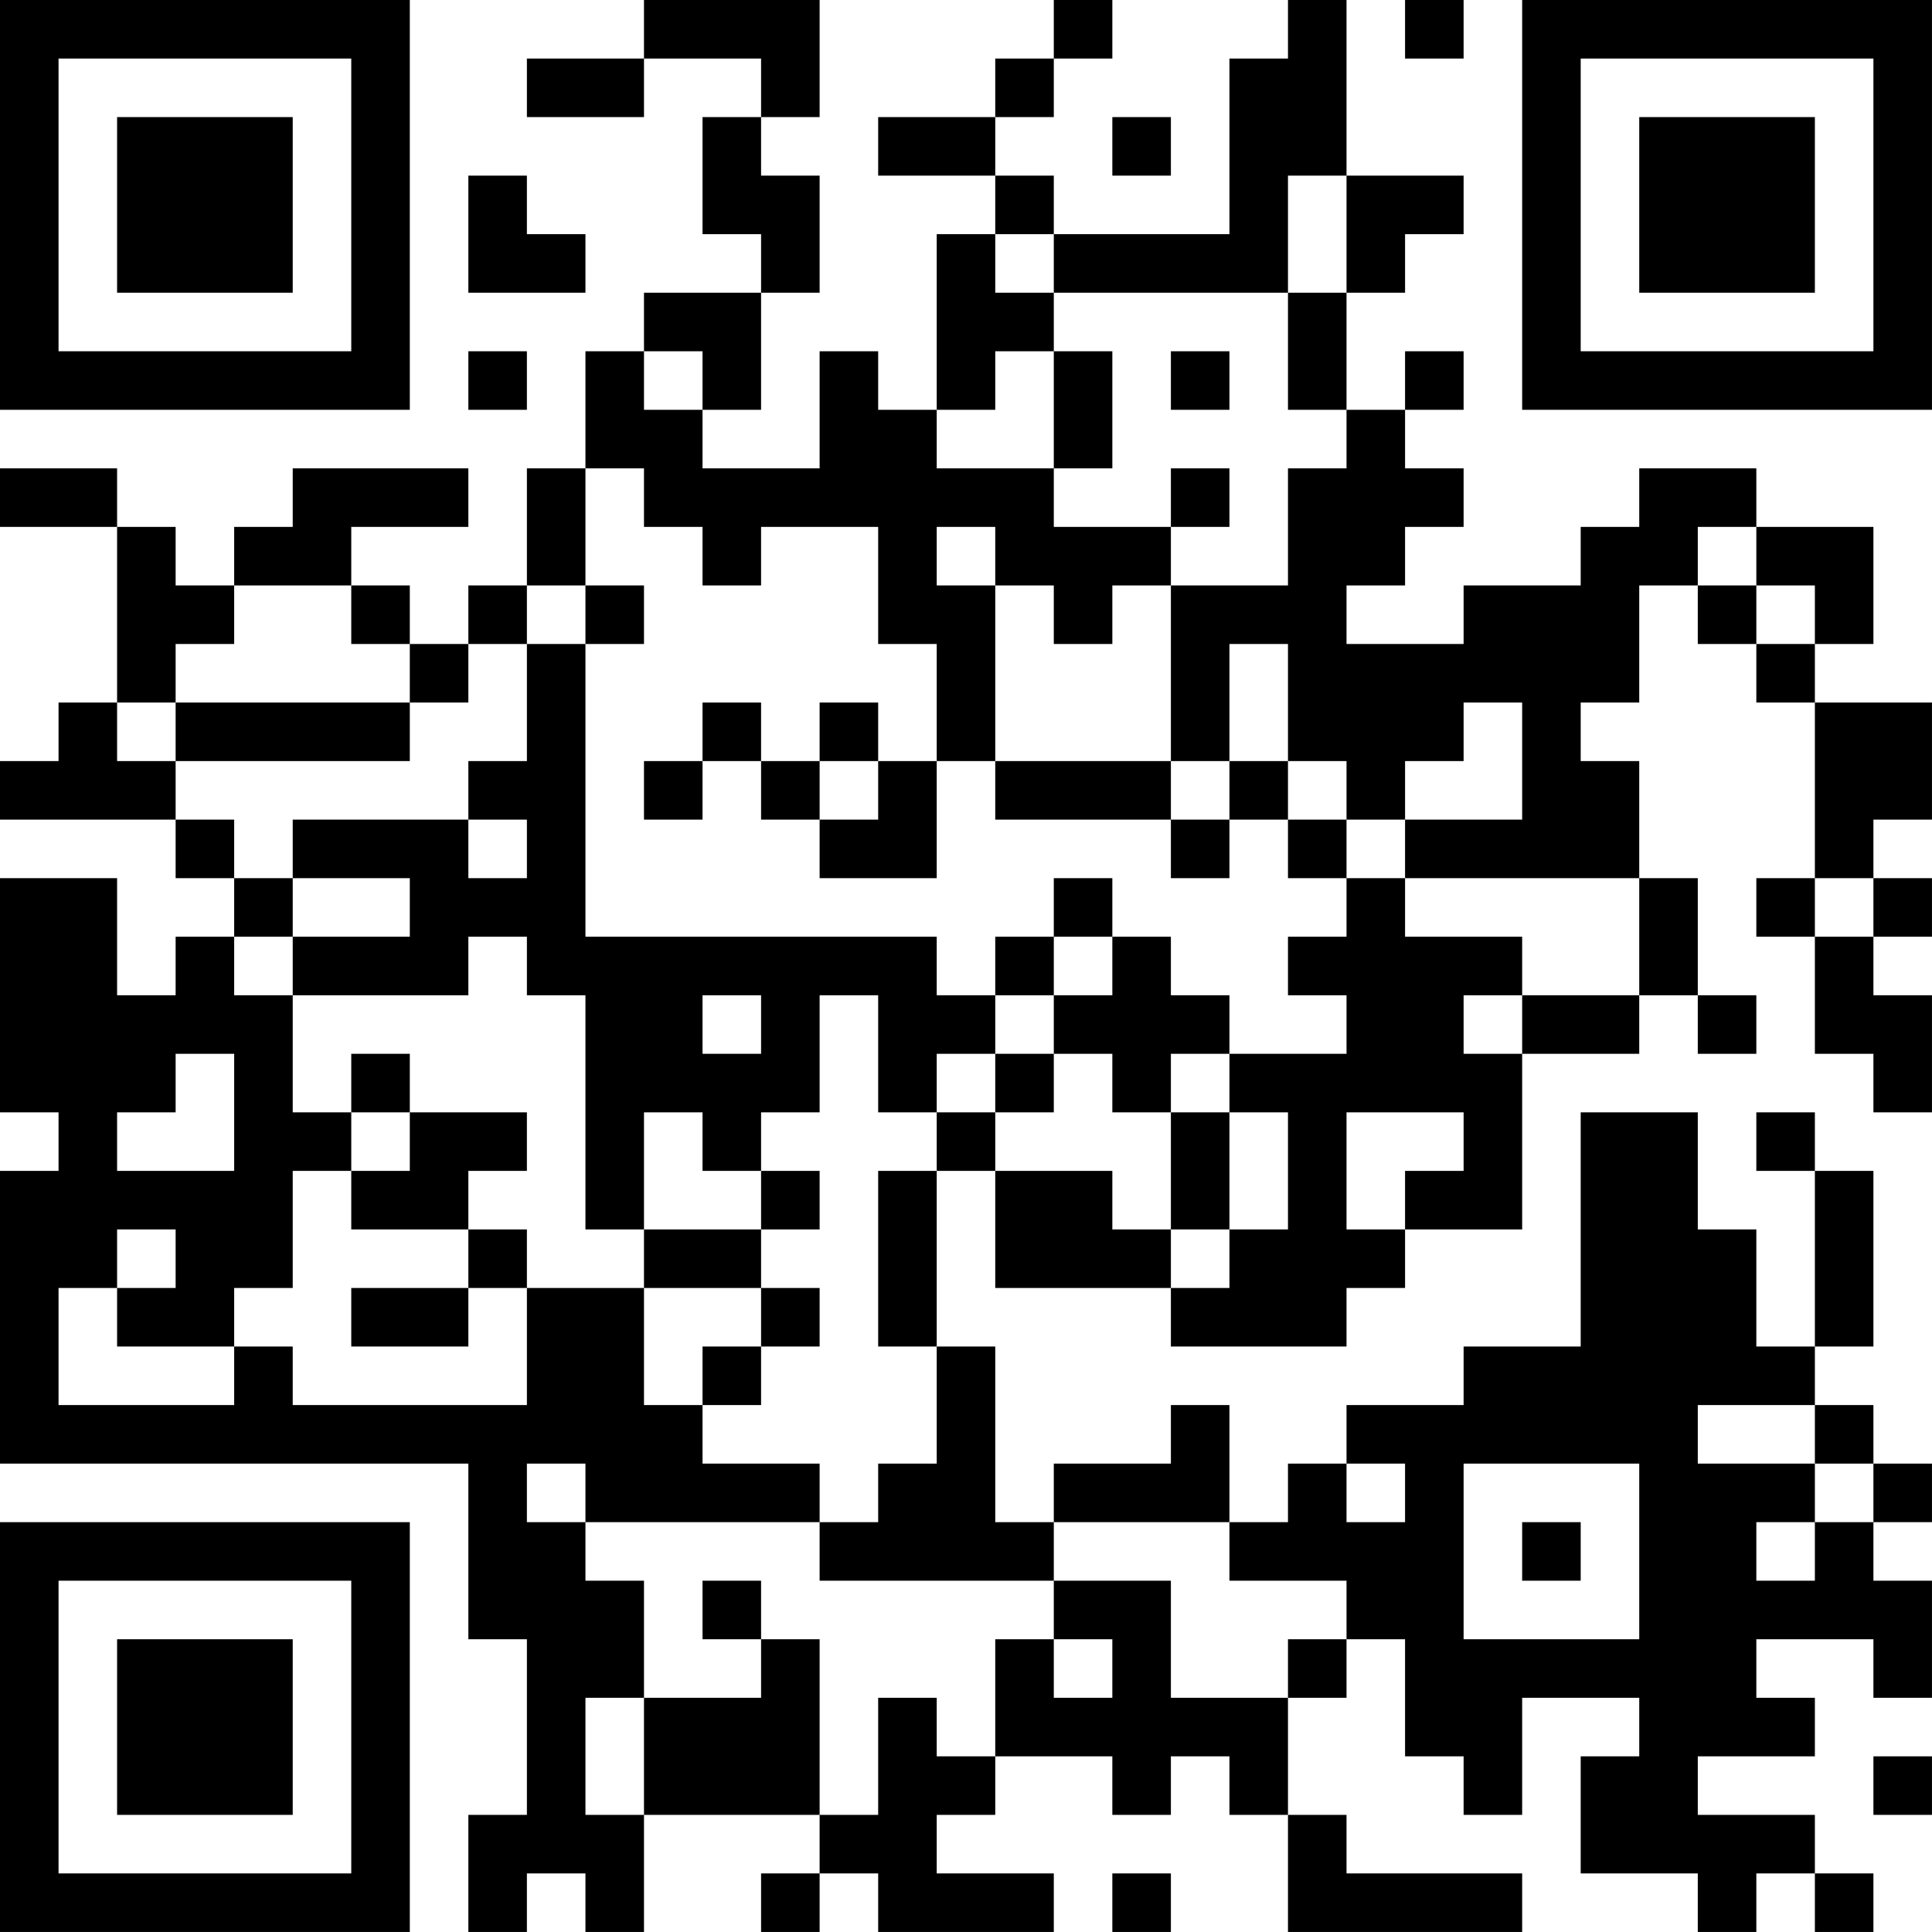 <?xml version="1.0" encoding="UTF-8"?>
<svg xmlns="http://www.w3.org/2000/svg" version="1.1" width="400" height="400" viewBox="0 0 400 400"><rect x="0" y="0" width="400" height="400" fill="#ffffff"/><g transform="scale(12.121)"><g transform="translate(0,0)"><path fill-rule="evenodd" d="M11 0L11 1L9 1L9 2L11 2L11 1L13 1L13 2L12 2L12 4L13 4L13 5L11 5L11 6L10 6L10 8L9 8L9 10L8 10L8 11L7 11L7 10L6 10L6 9L8 9L8 8L5 8L5 9L4 9L4 10L3 10L3 9L2 9L2 8L0 8L0 9L2 9L2 12L1 12L1 13L0 13L0 14L3 14L3 15L4 15L4 16L3 16L3 17L2 17L2 15L0 15L0 19L1 19L1 20L0 20L0 25L8 25L8 28L9 28L9 31L8 31L8 33L9 33L9 32L10 32L10 33L11 33L11 31L14 31L14 32L13 32L13 33L14 33L14 32L15 32L15 33L18 33L18 32L16 32L16 31L17 31L17 30L19 30L19 31L20 31L20 30L21 30L21 31L22 31L22 33L26 33L26 32L23 32L23 31L22 31L22 29L23 29L23 28L24 28L24 30L25 30L25 31L26 31L26 29L28 29L28 30L27 30L27 32L29 32L29 33L30 33L30 32L31 32L31 33L32 33L32 32L31 32L31 31L29 31L29 30L31 30L31 29L30 29L30 28L32 28L32 29L33 29L33 27L32 27L32 26L33 26L33 25L32 25L32 24L31 24L31 23L32 23L32 20L31 20L31 19L30 19L30 20L31 20L31 23L30 23L30 21L29 21L29 19L27 19L27 23L25 23L25 24L23 24L23 25L22 25L22 26L21 26L21 24L20 24L20 25L18 25L18 26L17 26L17 23L16 23L16 20L17 20L17 22L20 22L20 23L23 23L23 22L24 22L24 21L26 21L26 18L28 18L28 17L29 17L29 18L30 18L30 17L29 17L29 15L28 15L28 13L27 13L27 12L28 12L28 10L29 10L29 11L30 11L30 12L31 12L31 15L30 15L30 16L31 16L31 18L32 18L32 19L33 19L33 17L32 17L32 16L33 16L33 15L32 15L32 14L33 14L33 12L31 12L31 11L32 11L32 9L30 9L30 8L28 8L28 9L27 9L27 10L25 10L25 11L23 11L23 10L24 10L24 9L25 9L25 8L24 8L24 7L25 7L25 6L24 6L24 7L23 7L23 5L24 5L24 4L25 4L25 3L23 3L23 0L22 0L22 1L21 1L21 4L18 4L18 3L17 3L17 2L18 2L18 1L19 1L19 0L18 0L18 1L17 1L17 2L15 2L15 3L17 3L17 4L16 4L16 7L15 7L15 6L14 6L14 8L12 8L12 7L13 7L13 5L14 5L14 3L13 3L13 2L14 2L14 0ZM24 0L24 1L25 1L25 0ZM19 2L19 3L20 3L20 2ZM8 3L8 5L10 5L10 4L9 4L9 3ZM22 3L22 5L18 5L18 4L17 4L17 5L18 5L18 6L17 6L17 7L16 7L16 8L18 8L18 9L20 9L20 10L19 10L19 11L18 11L18 10L17 10L17 9L16 9L16 10L17 10L17 13L16 13L16 11L15 11L15 9L13 9L13 10L12 10L12 9L11 9L11 8L10 8L10 10L9 10L9 11L8 11L8 12L7 12L7 11L6 11L6 10L4 10L4 11L3 11L3 12L2 12L2 13L3 13L3 14L4 14L4 15L5 15L5 16L4 16L4 17L5 17L5 19L6 19L6 20L5 20L5 22L4 22L4 23L2 23L2 22L3 22L3 21L2 21L2 22L1 22L1 24L4 24L4 23L5 23L5 24L9 24L9 22L11 22L11 24L12 24L12 25L14 25L14 26L10 26L10 25L9 25L9 26L10 26L10 27L11 27L11 29L10 29L10 31L11 31L11 29L13 29L13 28L14 28L14 31L15 31L15 29L16 29L16 30L17 30L17 28L18 28L18 29L19 29L19 28L18 28L18 27L20 27L20 29L22 29L22 28L23 28L23 27L21 27L21 26L18 26L18 27L14 27L14 26L15 26L15 25L16 25L16 23L15 23L15 20L16 20L16 19L17 19L17 20L19 20L19 21L20 21L20 22L21 22L21 21L22 21L22 19L21 19L21 18L23 18L23 17L22 17L22 16L23 16L23 15L24 15L24 16L26 16L26 17L25 17L25 18L26 18L26 17L28 17L28 15L24 15L24 14L26 14L26 12L25 12L25 13L24 13L24 14L23 14L23 13L22 13L22 11L21 11L21 13L20 13L20 10L22 10L22 8L23 8L23 7L22 7L22 5L23 5L23 3ZM8 6L8 7L9 7L9 6ZM11 6L11 7L12 7L12 6ZM18 6L18 8L19 8L19 6ZM20 6L20 7L21 7L21 6ZM20 8L20 9L21 9L21 8ZM29 9L29 10L30 10L30 11L31 11L31 10L30 10L30 9ZM10 10L10 11L9 11L9 13L8 13L8 14L5 14L5 15L7 15L7 16L5 16L5 17L8 17L8 16L9 16L9 17L10 17L10 21L11 21L11 22L13 22L13 23L12 23L12 24L13 24L13 23L14 23L14 22L13 22L13 21L14 21L14 20L13 20L13 19L14 19L14 17L15 17L15 19L16 19L16 18L17 18L17 19L18 19L18 18L19 18L19 19L20 19L20 21L21 21L21 19L20 19L20 18L21 18L21 17L20 17L20 16L19 16L19 15L18 15L18 16L17 16L17 17L16 17L16 16L10 16L10 11L11 11L11 10ZM3 12L3 13L7 13L7 12ZM12 12L12 13L11 13L11 14L12 14L12 13L13 13L13 14L14 14L14 15L16 15L16 13L15 13L15 12L14 12L14 13L13 13L13 12ZM14 13L14 14L15 14L15 13ZM17 13L17 14L20 14L20 15L21 15L21 14L22 14L22 15L23 15L23 14L22 14L22 13L21 13L21 14L20 14L20 13ZM8 14L8 15L9 15L9 14ZM31 15L31 16L32 16L32 15ZM18 16L18 17L17 17L17 18L18 18L18 17L19 17L19 16ZM12 17L12 18L13 18L13 17ZM3 18L3 19L2 19L2 20L4 20L4 18ZM6 18L6 19L7 19L7 20L6 20L6 21L8 21L8 22L6 22L6 23L8 23L8 22L9 22L9 21L8 21L8 20L9 20L9 19L7 19L7 18ZM11 19L11 21L13 21L13 20L12 20L12 19ZM23 19L23 21L24 21L24 20L25 20L25 19ZM29 24L29 25L31 25L31 26L30 26L30 27L31 27L31 26L32 26L32 25L31 25L31 24ZM23 25L23 26L24 26L24 25ZM25 25L25 28L28 28L28 25ZM26 26L26 27L27 27L27 26ZM12 27L12 28L13 28L13 27ZM32 30L32 31L33 31L33 30ZM19 32L19 33L20 33L20 32ZM0 0L0 7L7 7L7 0ZM1 1L1 6L6 6L6 1ZM2 2L2 5L5 5L5 2ZM26 0L26 7L33 7L33 0ZM27 1L27 6L32 6L32 1ZM28 2L28 5L31 5L31 2ZM0 26L0 33L7 33L7 26ZM1 27L1 32L6 32L6 27ZM2 28L2 31L5 31L5 28Z" fill="#000000"/></g></g></svg>
